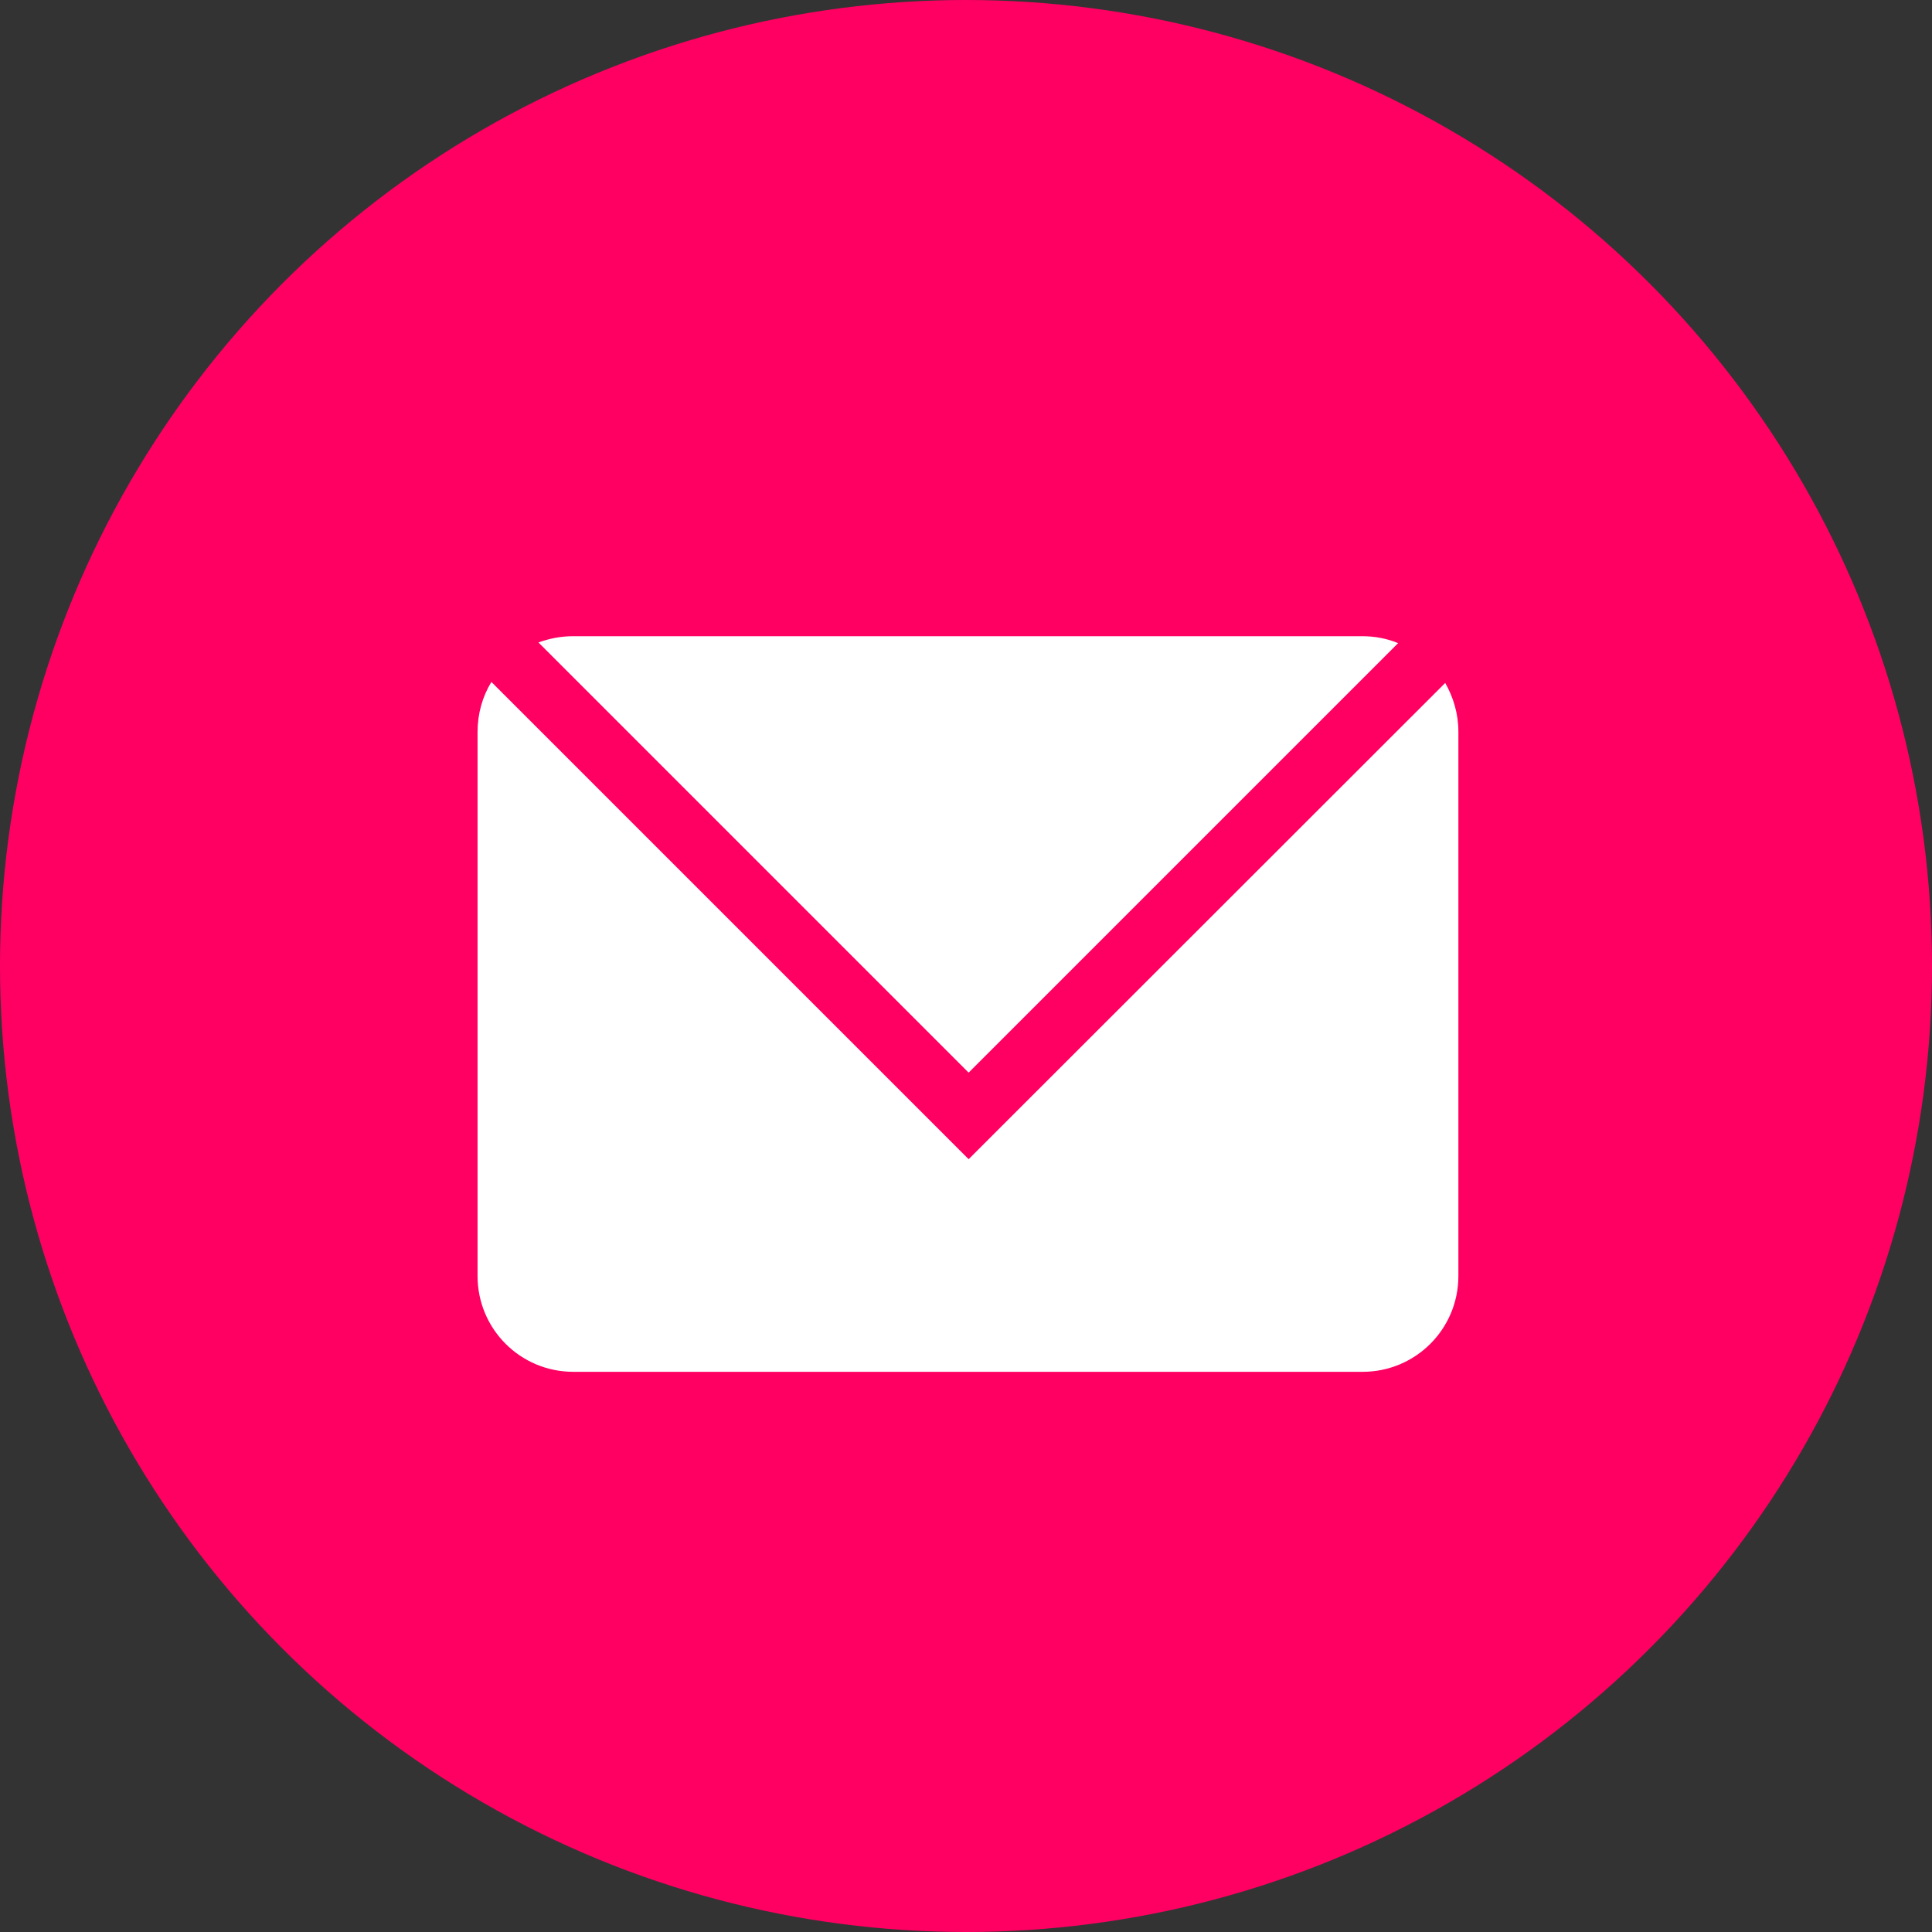 <?xml version="1.0" encoding="utf-8"?>
<!-- Generator: Adobe Illustrator 27.2.0, SVG Export Plug-In . SVG Version: 6.00 Build 0)  -->
<svg version="1.1" id="Layer_1" xmlns="http://www.w3.org/2000/svg" xmlns:xlink="http://www.w3.org/1999/xlink" x="0px" y="0px"
	 viewBox="0 0 587 587" style="enable-background:new 0 0 587 587;" xml:space="preserve">
<rect x="0" y="0" width="587" height="587" fill="#333333" stroke="none"/>
<style type="text/css">
	.st0{fill:#FF0062;}
	.st1{fill:#FFFFFF;}
</style>
<circle class="st0" cx="293.5" cy="293.5" r="293.5"/>
<path class="st1" d="M294.3,325.9l130.5-130.5c-3.4-1.4-7.1-2.1-10.9-2.1H174.1c-3.7,0-7.2,0.7-10.5,1.9L294.3,325.9z"/>
<path class="st1" d="M294.3,352.2l-145-145c-2.7,4.4-4.2,9.6-4.2,15.2v165.3c0,16.1,13,29.1,29.1,29.1H414c16.1,0,29.1-13,29.1-29.1
	V222.3c0-5.4-1.5-10.4-4-14.8L294.3,352.2z"/>
</svg>
